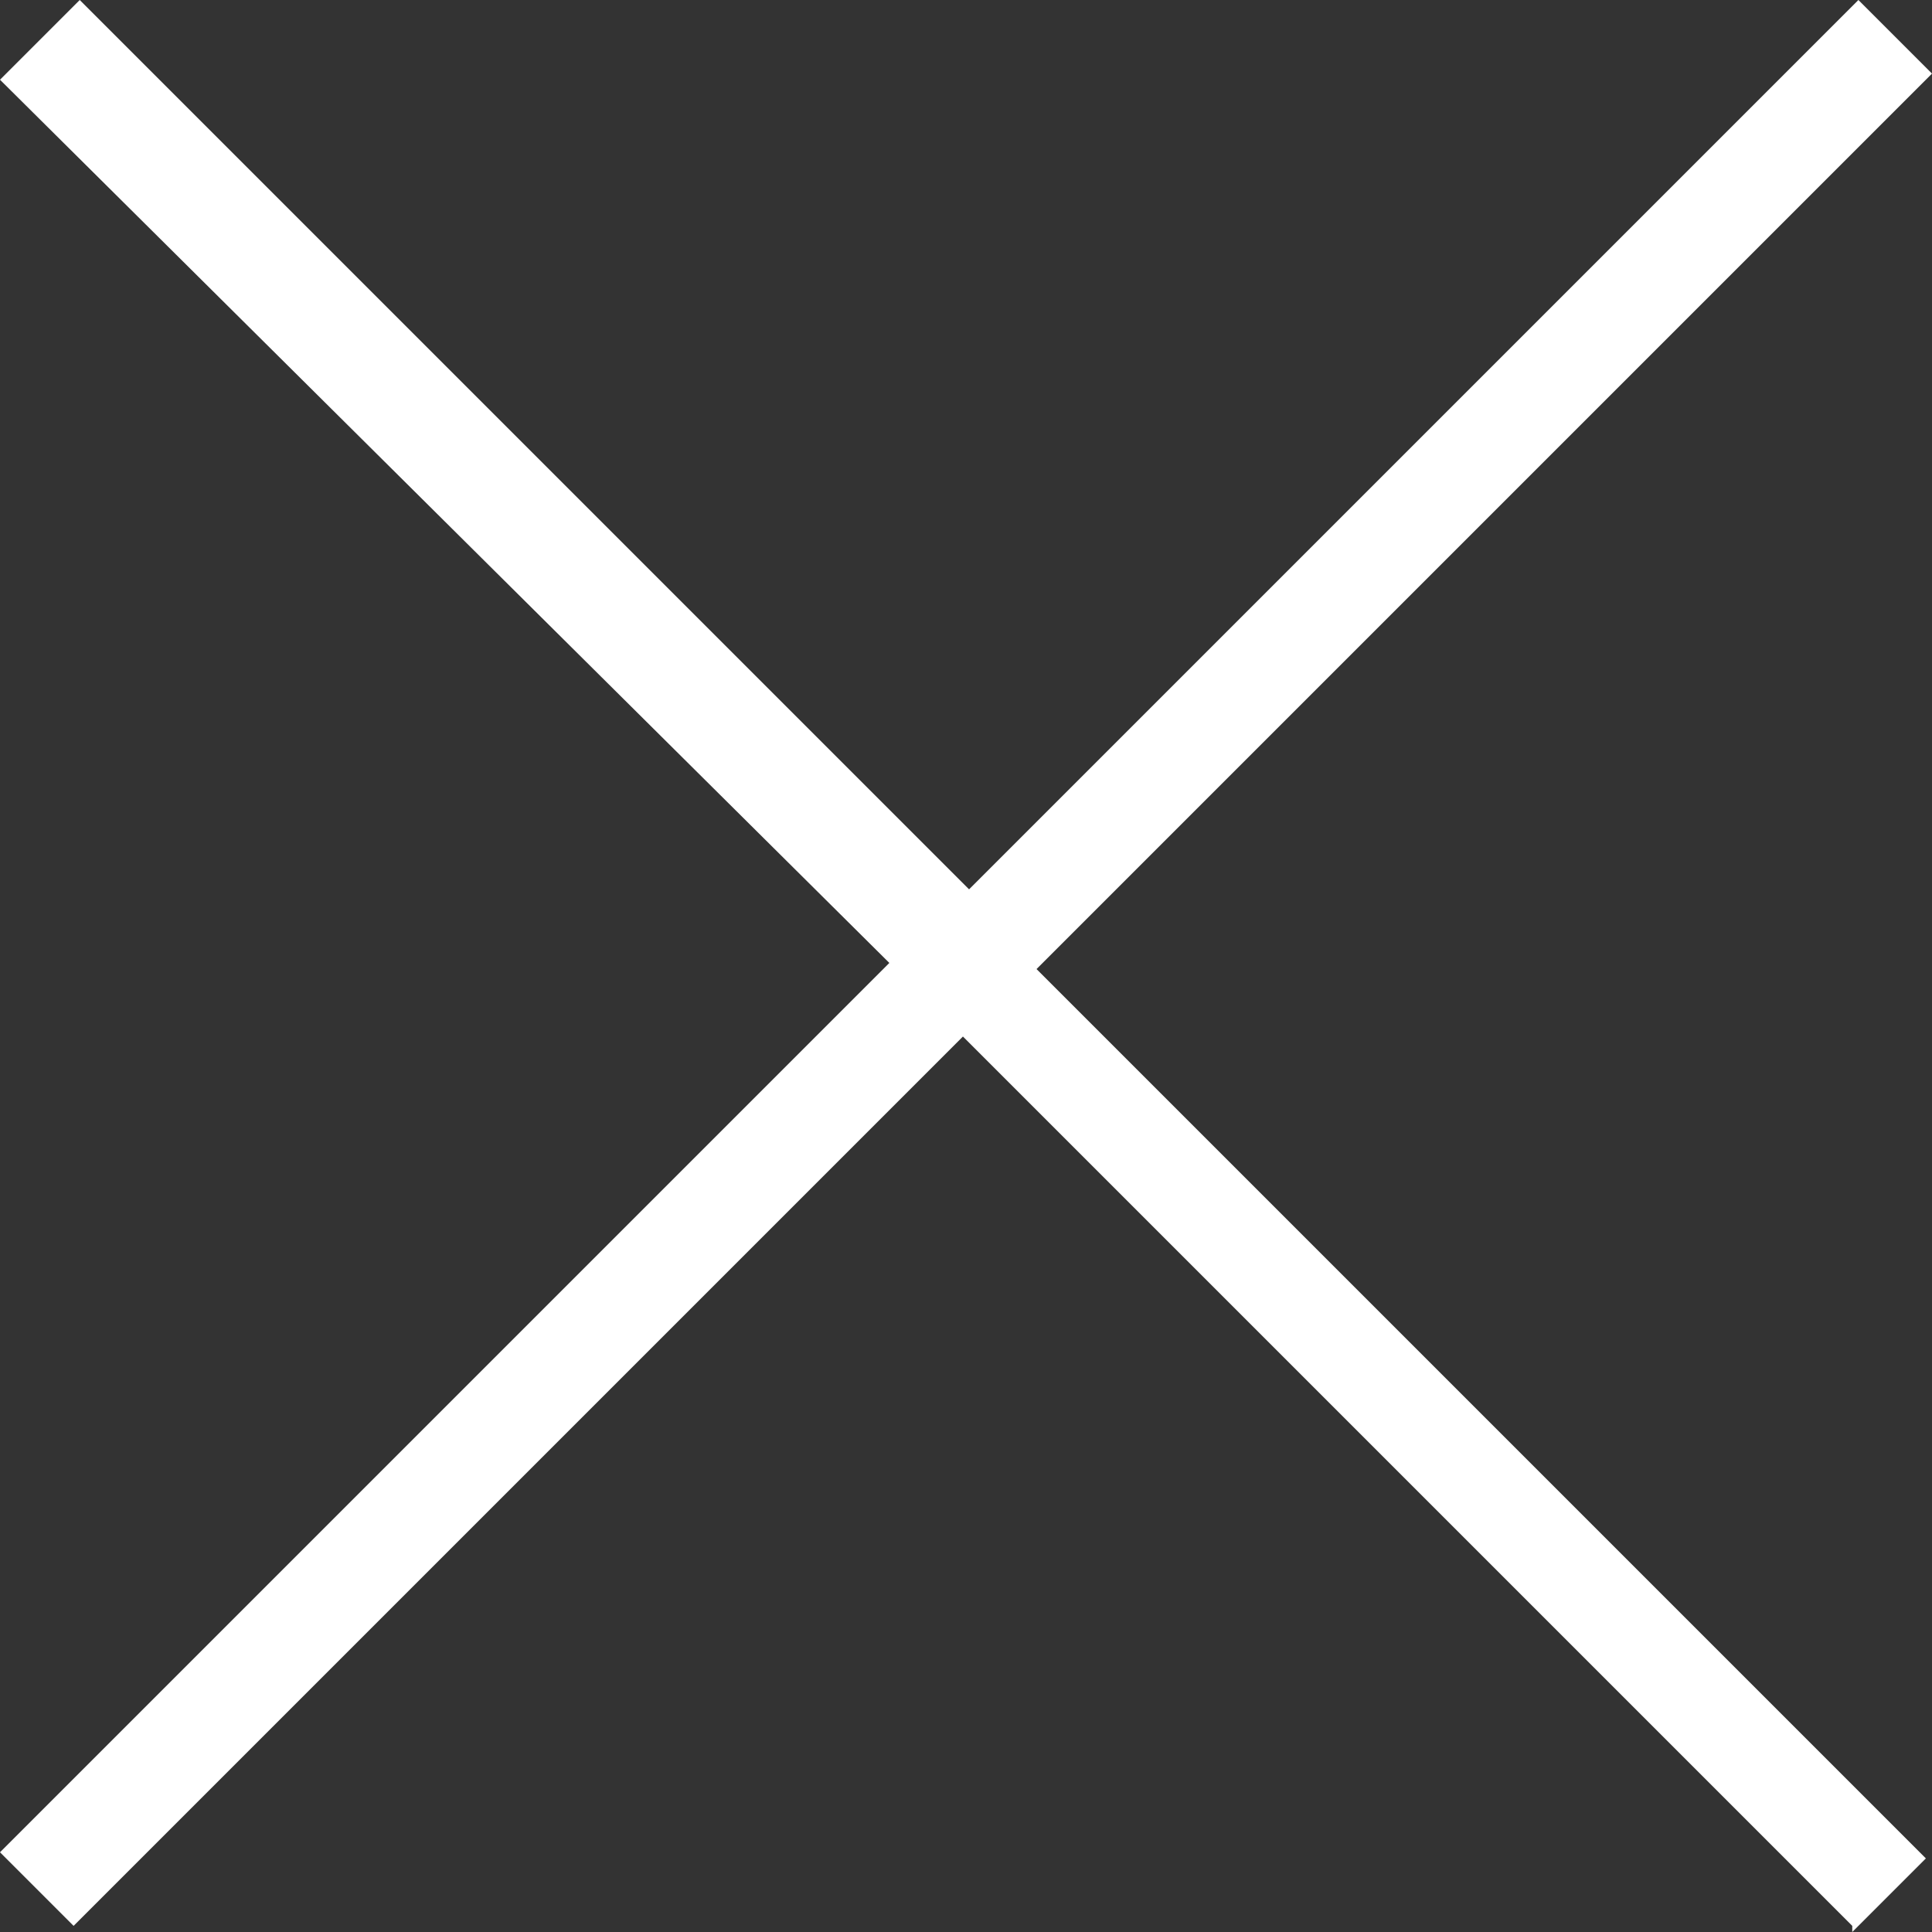 <?xml version="1.0" encoding="UTF-8"?>
<svg id="_レイヤー_1" data-name="レイヤー_1" xmlns="http://www.w3.org/2000/svg" version="1.1" viewBox="0 0 31.5 31.5">
  <rect x="0" y="0" width="31.5" height="31.5" fill="#333333" stroke="none"/>
  <!-- Generator: Adobe Illustrator 29.4.0, SVG Export Plug-In . SVG Version: 2.1.0 Build 152)  -->
  <defs>
    <style>
      .st0 {
        fill: #fff;
      }
    </style>
  </defs>
  <g id="_グループ_83610" data-name="グループ_83610">
    <path id="_パス_43797" data-name="パス_43797" class="st0" d="M30.2,31.5l1.2-1.2-14.5-14.5L31.5,1.2l-1.2-1.2-14.5,14.5L1.3,0,0,1.3l14.5,14.4L0,30.2l1.2,1.2,14.5-14.5,14.5,14.5Z"/>
  </g>
</svg>